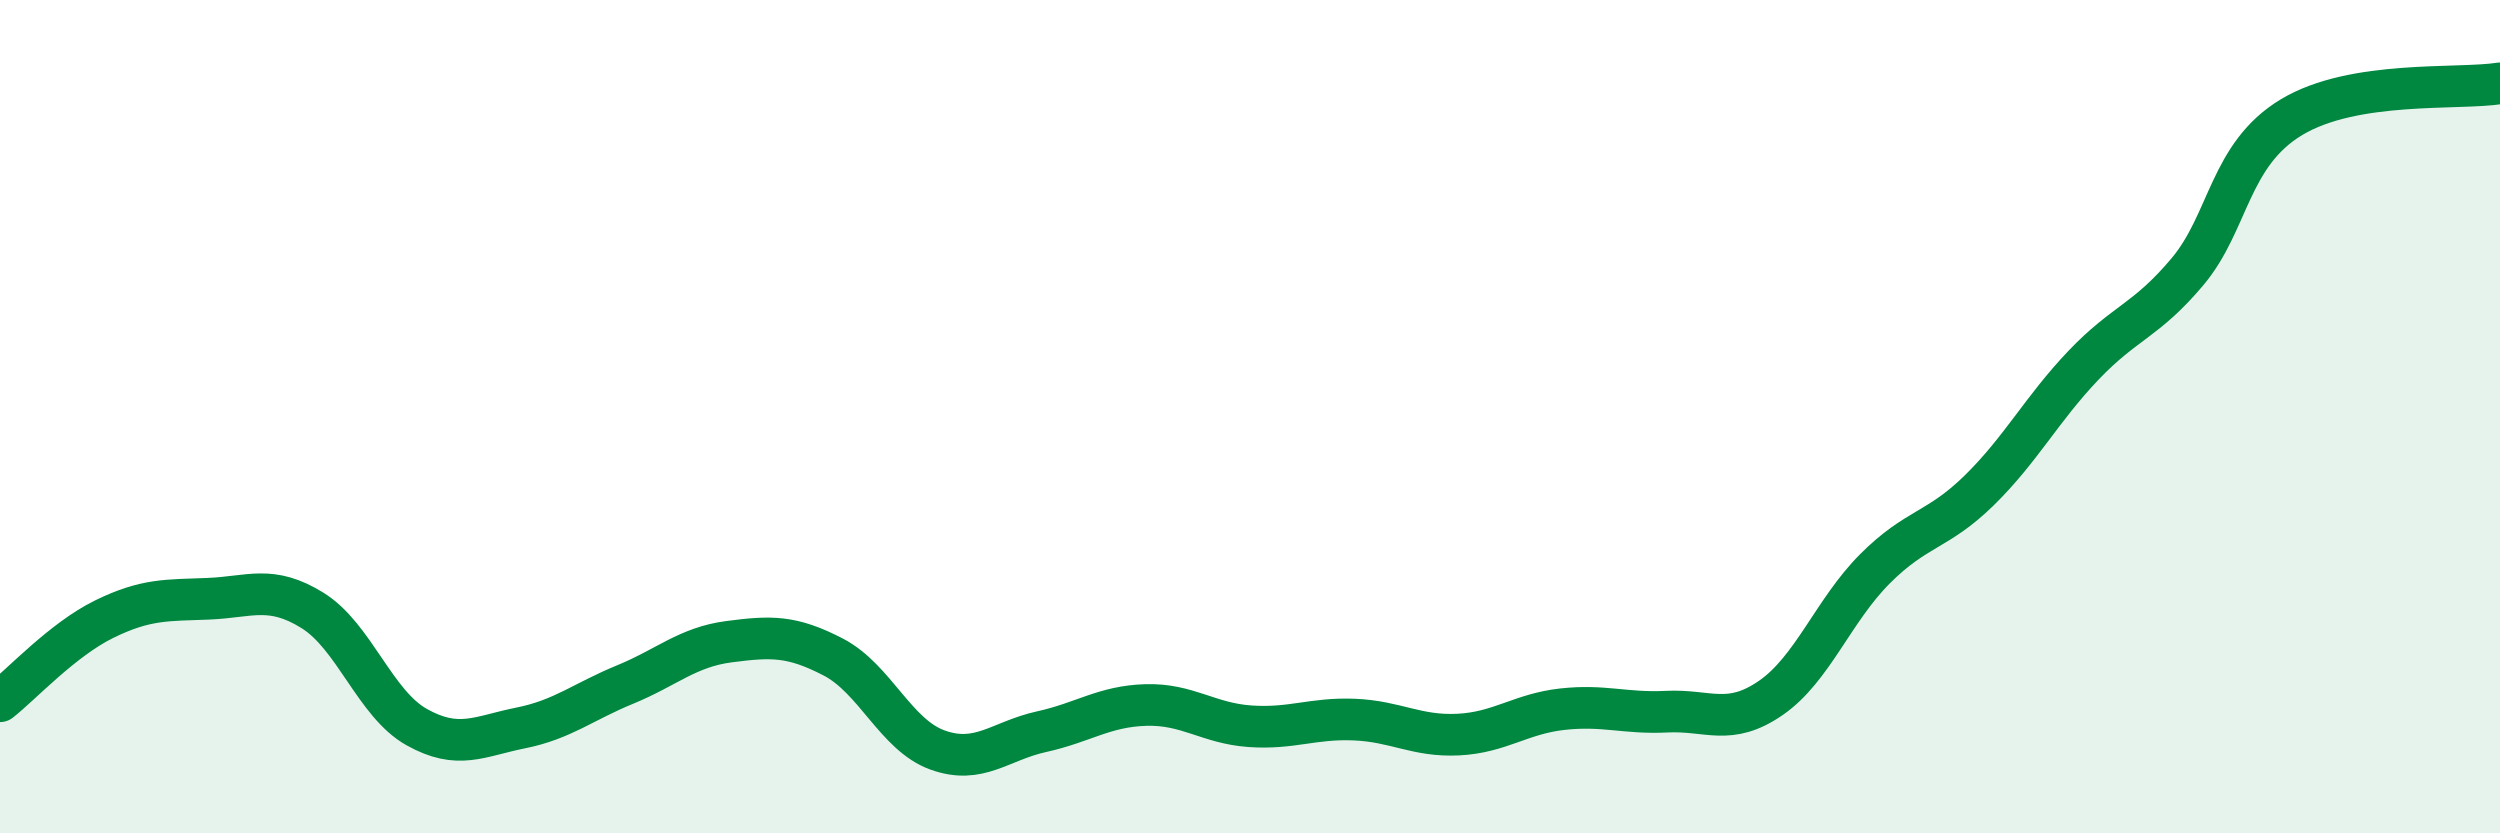 
    <svg width="60" height="20" viewBox="0 0 60 20" xmlns="http://www.w3.org/2000/svg">
      <path
        d="M 0,16.83 C 0.5,16.44 1.5,15.35 2.5,14.86 C 3.5,14.37 4,14.41 5,14.37 C 6,14.33 6.5,14.03 7.5,14.65 C 8.5,15.27 9,16.89 10,17.45 C 11,18.01 11.5,17.67 12.5,17.47 C 13.5,17.27 14,16.84 15,16.43 C 16,16.02 16.5,15.53 17.5,15.4 C 18.5,15.27 19,15.25 20,15.77 C 21,16.29 21.5,17.64 22.5,18 C 23.5,18.36 24,17.78 25,17.56 C 26,17.34 26.5,16.95 27.5,16.92 C 28.5,16.89 29,17.36 30,17.43 C 31,17.5 31.5,17.23 32.5,17.27 C 33.5,17.31 34,17.68 35,17.63 C 36,17.58 36.5,17.13 37.5,17.02 C 38.5,16.91 39,17.13 40,17.08 C 41,17.03 41.5,17.44 42.5,16.75 C 43.5,16.06 44,14.65 45,13.65 C 46,12.65 46.5,12.75 47.5,11.77 C 48.5,10.79 49,9.82 50,8.77 C 51,7.72 51.5,7.71 52.5,6.52 C 53.5,5.33 53.5,3.71 55,2.81 C 56.5,1.91 59,2.16 60,2L60 20L0 20Z"
        fill="#008740"
        opacity="0.1"
        stroke-linecap="round"
        stroke-linejoin="round"
      />
      <path
        d="M 0,16.83 C 0.5,16.44 1.5,15.35 2.5,14.86 C 3.5,14.37 4,14.41 5,14.37 C 6,14.33 6.5,14.03 7.5,14.65 C 8.5,15.27 9,16.89 10,17.45 C 11,18.01 11.5,17.67 12.5,17.47 C 13.5,17.27 14,16.84 15,16.43 C 16,16.02 16.5,15.53 17.5,15.4 C 18.5,15.27 19,15.25 20,15.77 C 21,16.29 21.5,17.64 22.5,18 C 23.5,18.36 24,17.78 25,17.56 C 26,17.34 26.5,16.95 27.5,16.92 C 28.5,16.89 29,17.36 30,17.43 C 31,17.5 31.5,17.23 32.5,17.27 C 33.5,17.31 34,17.68 35,17.63 C 36,17.58 36.5,17.13 37.5,17.02 C 38.5,16.91 39,17.13 40,17.08 C 41,17.03 41.5,17.44 42.5,16.75 C 43.5,16.06 44,14.65 45,13.65 C 46,12.65 46.5,12.75 47.5,11.77 C 48.5,10.79 49,9.82 50,8.77 C 51,7.72 51.5,7.71 52.5,6.52 C 53.5,5.33 53.5,3.71 55,2.81 C 56.5,1.91 59,2.16 60,2"
        stroke="#008740"
        stroke-width="1"
        fill="none"
        stroke-linecap="round"
        stroke-linejoin="round"
      />
    </svg>
  
